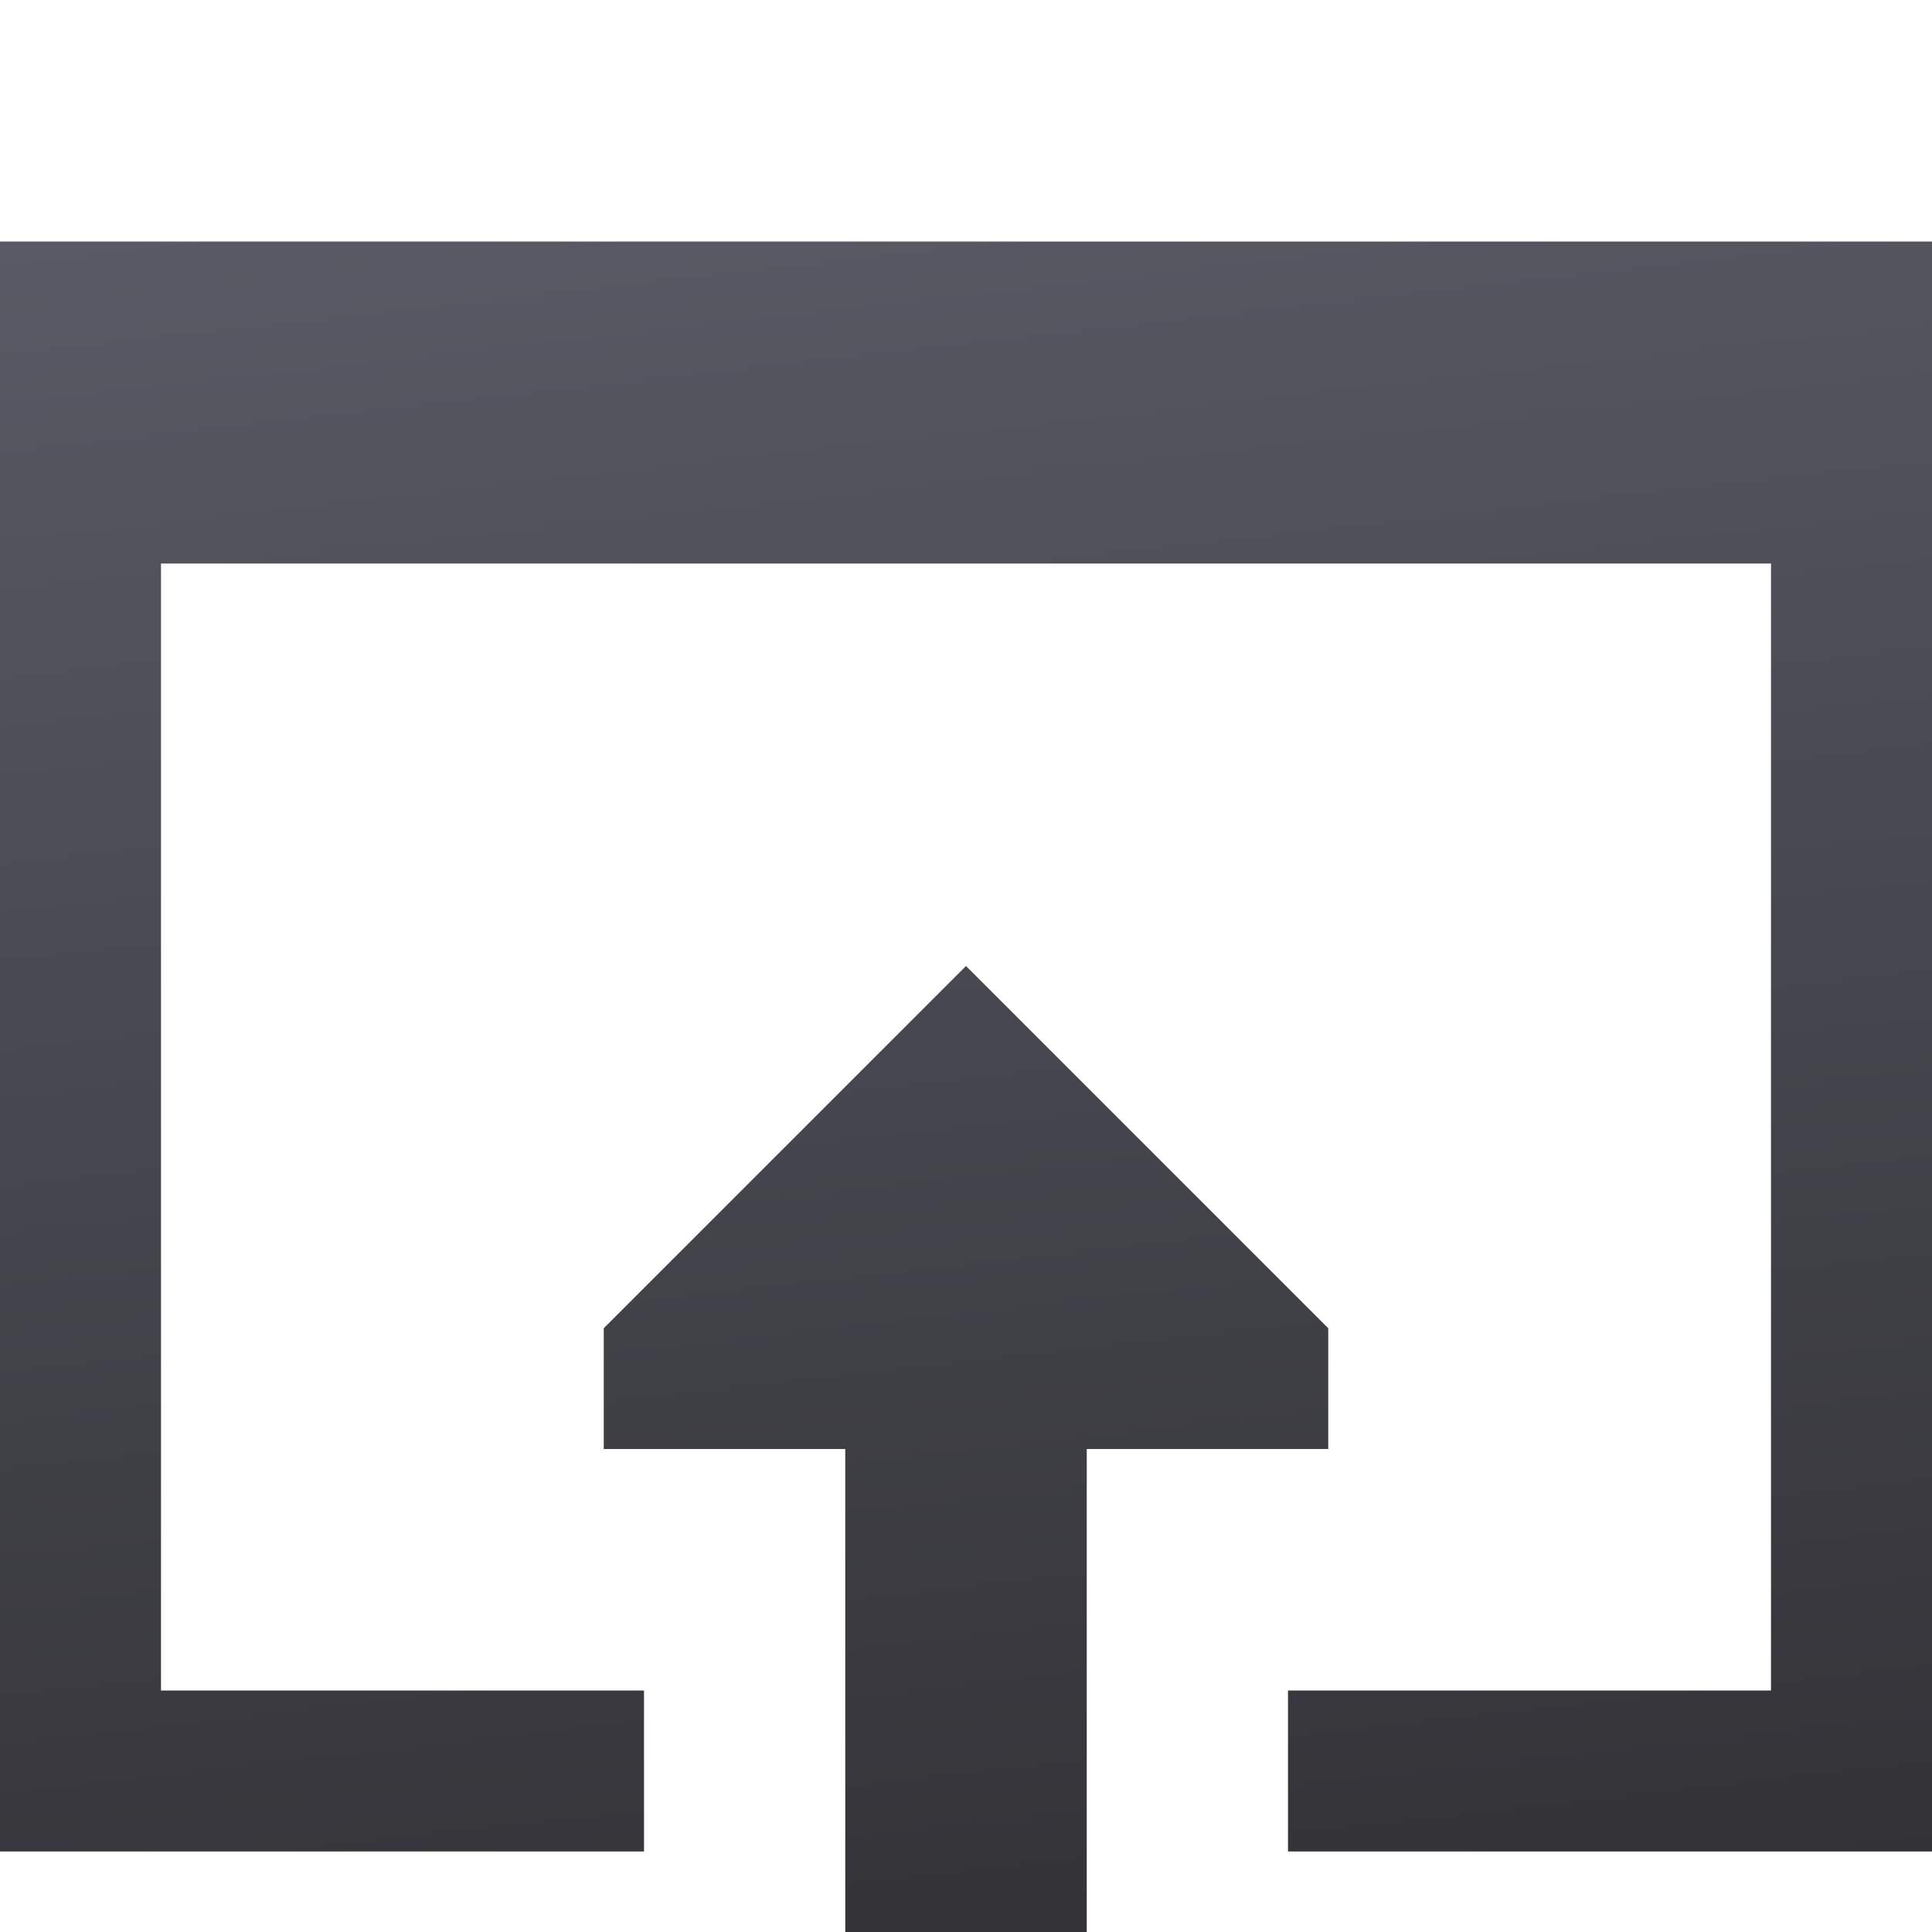 <svg width="24" height="24" viewBox="0 0 24 24" fill="none" xmlns="http://www.w3.org/2000/svg">
<g clip-path="url(#clip0_1251_3060)">
<g filter="url(#filter0_d_1251_3060)">
<path fill-rule="evenodd" clip-rule="evenodd" d="M0 6V22H8V20H2V6H22V20H16V22H24V2H0V6ZM7.5 17H10.5V24H13.5V17H16.5V15.5L12 11L7.5 15.5L7.5 17Z" fill="url(#paint0_linear_1251_3060)"/>
</g>
</g>
<defs>
<filter id="filter0_d_1251_3060" x="-4" y="-1" width="32" height="30" filterUnits="userSpaceOnUse" color-interpolation-filters="sRGB">
<feFlood flood-opacity="0" result="BackgroundImageFix"/>
<feColorMatrix in="SourceAlpha" type="matrix" values="0 0 0 0 0 0 0 0 0 0 0 0 0 0 0 0 0 0 127 0" result="hardAlpha"/>
<feOffset dy="1"/>
<feGaussianBlur stdDeviation="2"/>
<feComposite in2="hardAlpha" operator="out"/>
<feColorMatrix type="matrix" values="0 0 0 0 0.047 0 0 0 0 0.047 0 0 0 0 0.051 0 0 0 0.05 0"/>
<feBlend mode="normal" in2="BackgroundImageFix" result="effect1_dropShadow_1251_3060"/>
<feBlend mode="normal" in="SourceGraphic" in2="effect1_dropShadow_1251_3060" result="shape"/>
</filter>
<linearGradient id="paint0_linear_1251_3060" x1="0" y1="2" x2="2.745" y2="26.392" gradientUnits="userSpaceOnUse">
<stop stop-color="#5A5A66"/>
<stop offset="1" stop-color="#2F2F33"/>
</linearGradient>
<clipPath id="clip0_1251_3060">
<rect width="24" height="24" fill="white"/>
</clipPath>
</defs>
</svg>
